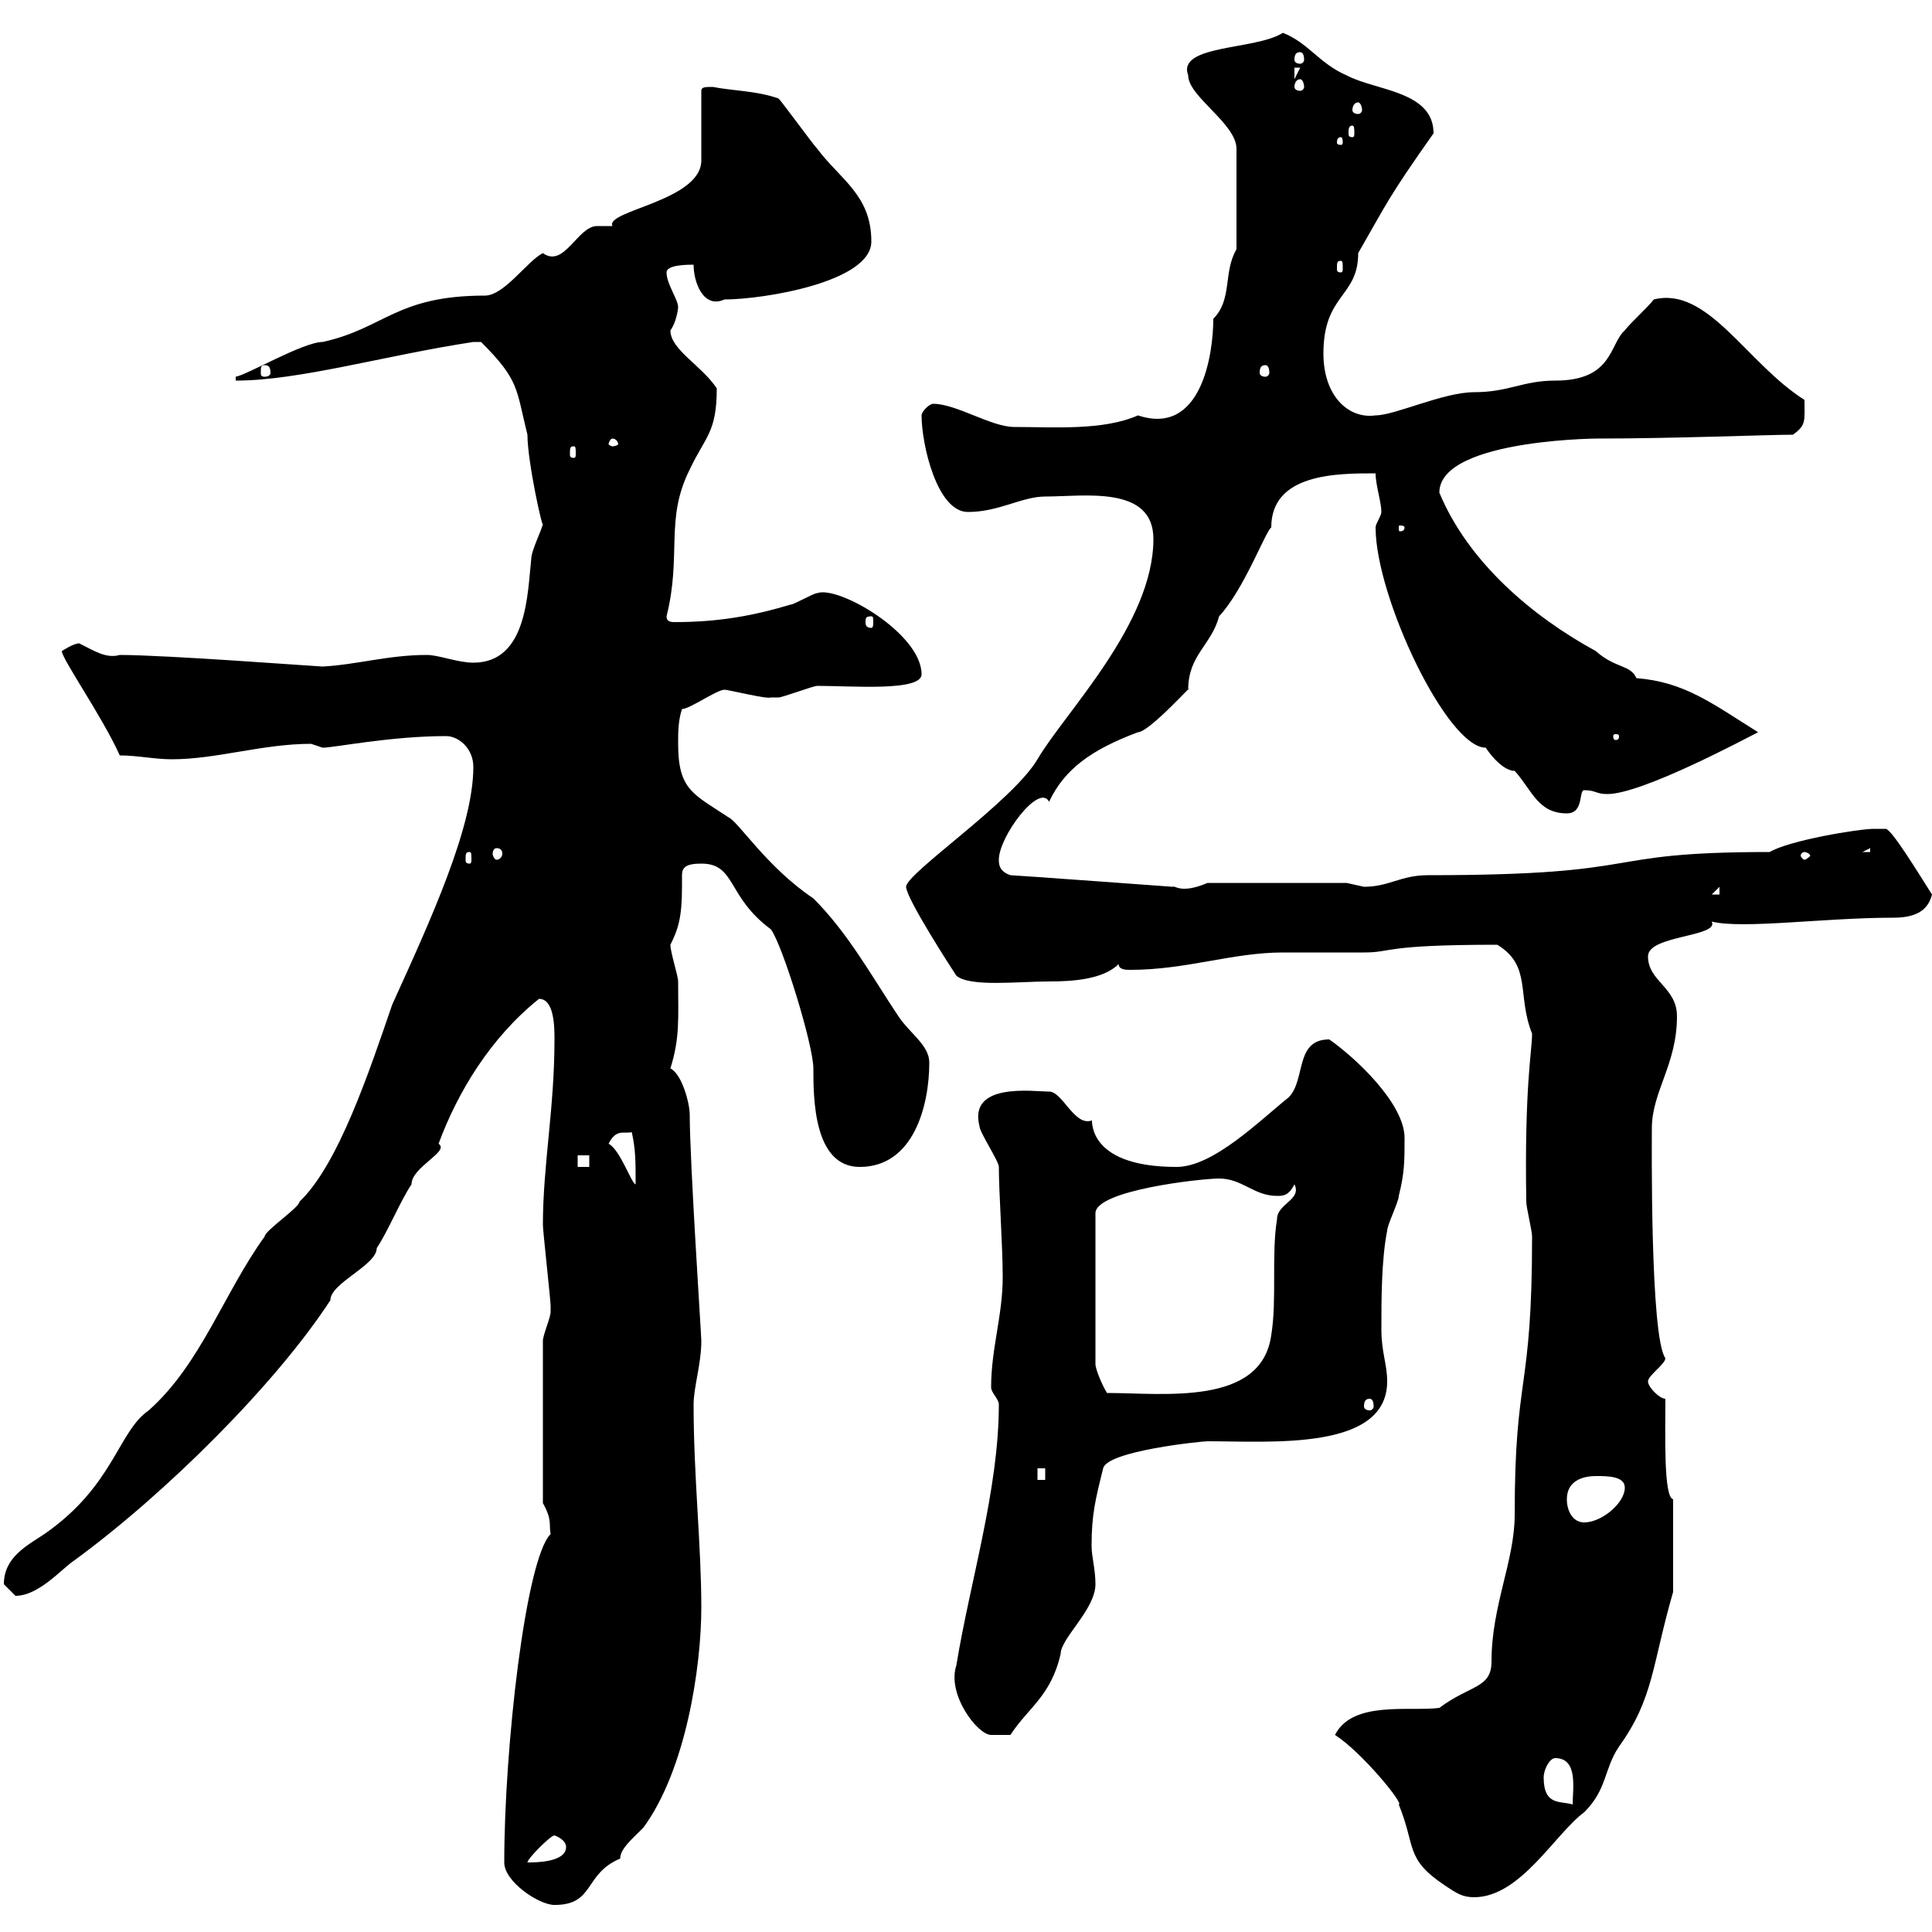 <svg xmlns="http://www.w3.org/2000/svg" xmlns:xlink="http://www.w3.org/1999/xlink" width="300" height="300"><path d="M78.30 289.20C78.30 292.20 83.70 295.80 86.10 295.80C92.40 295.80 90.60 291 96.30 288.60C96.30 287.10 98.10 285.60 99.90 283.80C106.50 274.80 108.90 258.90 108.90 249.60C108.90 240 107.70 229.20 107.70 218.10C107.70 215.40 108.90 211.80 108.90 208.20C108.90 207.30 107.10 180.30 107.10 173.10C107.10 171.30 105.90 166.80 104.10 165.90C105.60 161.10 105.30 158.10 105.30 152.40C105.30 151.50 104.10 147.90 104.10 146.70C105.30 144.30 105.90 142.50 105.90 137.70C105.90 137.10 105.90 136.20 105.90 135.90C105.90 134.70 106.50 134.10 108.90 134.10C114.30 134.10 112.80 139.20 119.70 144.30C121.50 146.70 126.30 162.30 126.30 165.90C126.30 170.40 126.30 181.20 133.50 181.20C141.90 181.20 144.30 171.60 144.30 165C144.30 162.30 141.30 160.50 139.50 157.80C135.30 151.50 131.70 144.90 126.30 139.50C119.10 134.70 114.60 127.50 113.10 126.90C107.70 123.30 105.30 122.70 105.30 115.50C105.30 113.70 105.30 111.90 105.90 110.10C107.10 110.10 111.30 107.10 112.50 107.10C113.10 107.10 119.10 108.60 119.70 108.30C119.70 108.30 120.90 108.30 120.90 108.30C121.50 108.30 126.30 106.50 126.90 106.50C132.30 106.50 143.10 107.40 143.10 104.70C143.10 98.40 130.20 90.90 126.90 92.10C126.30 92.10 123.30 93.90 122.70 93.90C116.70 95.70 111.30 96.60 104.70 96.60C103.80 96.60 103.50 96.30 103.50 95.70C105.90 86.10 103.20 80.70 107.10 72.90C109.50 67.80 111.30 67.20 111.30 60.30C108.90 56.70 104.10 54.30 104.10 51.30C105 50.10 105.30 48 105.30 47.70C105.30 46.50 103.50 44.10 103.50 42.30C103.50 41.10 106.80 41.10 107.70 41.10C107.70 43.80 109.20 48 112.50 46.50C118.50 46.50 135.30 43.80 135.30 37.50C135.30 30.30 130.50 27.90 126.90 23.10C126.30 22.50 121.50 15.90 120.90 15.30C117.60 14.10 113.70 14.10 110.70 13.50C109.50 13.50 108.90 13.50 108.90 14.10L108.90 24.90C108.90 31.20 93.90 32.70 95.10 35.10C95.10 35.10 92.70 35.10 92.70 35.10C89.70 35.10 87.60 41.70 84.30 39.30C81.90 40.50 78.30 45.90 75.30 45.90C61.50 45.90 59.70 51 50.10 53.10C47.10 53.10 38.40 58.20 36.60 58.50L36.60 59.10C46.50 59.10 59.70 55.20 73.50 53.10C73.50 53.10 73.50 53.10 74.70 53.10C80.70 59.10 80.10 60.30 81.90 67.50C81.90 71.70 84.30 82.50 84.30 81.30C84.30 81.90 82.50 85.50 82.50 86.70C81.90 92.10 81.90 102.90 73.50 102.90C71.10 102.90 68.10 101.70 66.30 101.70C60.30 101.70 55.50 103.20 50.10 103.50C49.50 103.50 25.80 101.70 18.60 101.70C16.50 102.30 14.70 101.10 12.30 99.90C11.40 99.90 9.60 101.10 9.60 101.10C9.60 102.30 15.90 111.30 18.60 117.30C21.30 117.30 24 117.90 26.70 117.90C33.60 117.90 40.80 115.50 48.30 115.50C48.30 115.50 50.10 116.10 50.10 116.10C51.90 116.10 60.60 114.30 69.30 114.30C71.10 114.30 73.50 116.10 73.50 119.10C73.50 128.40 66.90 142.80 60.90 156C57.30 166.50 52.50 180.90 46.50 186.60C46.50 187.50 41.10 191.10 41.10 192C34.80 200.70 31.20 211.80 23.10 219C18.30 222.30 17.70 230.70 6.90 238.20C4.20 240 0.60 241.80 0.60 246C0.60 246 2.40 247.80 2.40 247.80C6 247.80 9.60 243.60 11.40 242.40C25.80 231.90 42.90 214.80 51.30 201.90C51.30 199.20 58.50 196.50 58.50 193.80C60.30 191.10 62.10 186.60 63.90 183.90C63.90 181.20 69.90 178.80 68.10 177.60C71.10 169.50 76.20 161.10 83.70 155.10C86.10 155.10 86.10 159.60 86.10 161.40C86.10 172.20 84.30 180.90 84.30 190.20C84.30 191.10 85.50 201.90 85.50 202.80C85.50 202.80 85.50 202.80 85.50 203.70C85.50 204.60 84.30 207.30 84.30 208.20L84.30 233.40C85.80 236.10 85.20 236.70 85.50 238.20C81.60 242.10 78.30 271.50 78.30 289.20ZM207.30 269.40C211.50 272.10 218.10 280.20 217.20 280.20C219.90 286.80 218.10 288.60 224.40 292.80C226.20 294 227.10 294.60 228.90 294.60C236.10 294.60 241.50 284.70 246 281.40C249.60 277.80 249 274.80 251.40 271.20C256.80 263.70 256.50 258.60 259.80 247.20L259.80 232.80C258.30 232.50 258.60 222.60 258.60 217.20C257.70 217.20 255.90 215.40 255.90 214.50C255.90 213.60 258.60 211.80 258.60 210.90C256.20 207.60 256.50 176.70 256.50 175.20C256.50 169.50 260.40 165.30 260.40 157.80C260.40 153.30 255.90 152.40 255.90 148.50C255.90 145.20 267 145.50 265.80 143.10C270.60 144.30 283.20 142.50 294 142.50C297.60 142.50 299.40 141.30 300 138.90C297.90 135.60 293.70 128.70 292.80 128.70C292.50 128.70 291.90 128.70 291 128.70C288.60 128.70 277.80 130.50 274.80 132.30C247.20 132.30 257.10 135.90 221.70 135.90C217.50 135.90 215.70 137.70 211.80 137.70C211.80 137.70 209.10 137.10 209.10 137.10L187.50 137.10C183.30 138.90 182.40 137.40 182.10 137.70C182.10 137.70 157.50 135.90 156.90 135.90C155.10 135.30 155.10 134.10 155.10 133.50C155.10 129.90 161.40 121.50 162.90 124.50C165.30 119.40 169.50 116.40 176.70 113.70C178.50 113.70 186 105.30 184.50 107.10C184.50 101.70 188.10 100.20 189.30 95.70C193.20 91.50 196.50 82.50 197.40 81.90C197.40 73.50 207.60 73.50 213.60 73.50C213.60 75.30 214.50 78 214.50 79.50C214.50 80.10 213.60 81.30 213.60 81.90C213.60 92.70 224.70 116.10 230.70 116.10C231.90 117.90 233.70 119.70 235.20 119.70C237.90 122.70 238.80 126.30 243.30 126.30C246 126.30 245.10 122.70 246 122.70C247.80 122.70 247.80 123.30 249.60 123.30C255 123.30 271.20 114.60 273 113.70C265.80 109.20 261.60 105.90 254.10 105.30C253.20 103.20 250.80 103.80 247.80 101.10C237.90 95.70 228 87.30 223.50 76.50C223.50 67.80 250.80 68.10 247.80 68.10C259.80 68.10 274.80 67.50 278.40 67.50C280.50 66 280.20 65.40 280.20 62.10C271.20 56.40 265.20 44.40 256.80 46.50C255.90 47.70 253.20 50.10 252.30 51.30C249.90 53.40 250.50 59.10 241.50 59.10C236.40 59.10 234.30 60.90 228.90 60.90C224.10 60.90 216.60 64.50 213.60 64.50C209.40 65.10 205.50 61.50 205.50 54.90C205.50 45.60 210.90 46.20 210.90 39.30C215.40 31.50 215.40 30.90 222.60 20.70C222.60 14.10 213.60 14.10 209.10 11.70C204.90 9.90 203.10 6.60 199.20 5.10C195 7.80 182.70 6.90 184.50 11.70C184.50 15 192 19.20 192 23.10L192 38.70C189.90 42.30 191.40 46.50 188.40 49.50C188.40 54.90 186.60 67.80 176.70 64.50C171.30 66.90 163.50 66.30 157.50 66.30C153.90 66.30 148.50 62.70 144.90 62.70C144.30 62.70 143.10 63.90 143.10 64.50C143.10 69 145.50 79.50 150.30 79.50C155.10 79.50 158.70 77.10 162.30 77.10C168.30 77.10 179.10 75.30 179.10 83.70C179.10 96.90 165.30 110.70 161.10 117.90C157.20 124.50 140.70 135.60 140.70 137.70C140.70 139.50 147.90 150.60 148.50 151.50C150.60 153.30 158.10 152.40 162.90 152.40C166.50 152.40 171.30 152.10 173.70 149.70C173.70 150.60 174.90 150.60 175.50 150.60C184.20 150.60 191.40 147.90 199.20 147.90C200.10 147.90 210.90 147.90 211.80 147.90C216.30 147.90 214.50 146.70 232.50 146.70C237.90 150 235.50 154.50 237.90 160.50C237.90 163.20 236.70 168.60 237 186.60C237 187.50 237.90 191.10 237.90 192C237.90 216.60 235.20 213 235.20 235.20C235.20 242.40 231.60 249.30 231.60 258C231.60 262.20 228.30 261.60 223.50 265.20C219 265.80 210 264 207.30 269.40ZM86.10 285C86.10 285 87.90 285.60 87.90 286.80C87.90 289.20 83.10 289.20 81.90 289.20C81.90 288.60 85.50 285 86.10 285ZM239.70 276C239.70 274.80 240.60 273 241.50 273C245.10 273 244.20 277.80 244.20 280.20C242.40 279.60 239.70 280.50 239.70 276ZM148.50 258.60C147 263.10 151.80 269.40 153.90 269.40L156.90 269.40C159.60 265.20 163.20 263.40 164.70 256.80C164.70 254.40 170.10 249.90 170.10 246C170.10 243.60 169.50 241.80 169.50 240C169.50 235.20 170.10 232.80 171.30 228C171.90 225.30 186.60 223.80 187.50 223.80C197.40 223.80 215.40 225.30 215.40 214.50C215.40 211.80 214.50 210 214.50 206.40C214.50 201.90 214.50 195.60 215.40 191.10C215.40 190.20 217.20 186.60 217.20 185.70C218.10 182.10 218.10 180.30 218.10 176.70C218.10 171.30 210.30 164.10 206.40 161.40C201 161.40 202.80 167.70 200.10 170.40C195.60 174 188.40 181.20 182.70 181.20C168 181.20 169.80 173.10 169.50 174C166.80 174.90 165 169.50 162.90 169.50C160.50 169.50 150.30 168 152.10 174.90C152.10 175.80 155.10 180.30 155.10 181.20C155.10 185.10 155.70 193.50 155.70 198.30C155.70 204.30 153.90 209.40 153.90 215.40C153.90 216.30 155.10 217.20 155.10 218.10C155.10 231.30 150.60 245.70 148.50 258.60ZM243.30 232.80C243.30 229.80 246 229.20 247.80 229.20C249.60 229.20 252.30 229.20 252.30 231C252.30 233.40 248.70 236.40 246 236.40C244.20 236.40 243.30 234.60 243.30 232.80ZM161.10 228L162.30 228L162.30 229.80L161.10 229.80ZM212.70 217.20C213 217.20 213.30 217.50 213.30 218.40C213.30 218.70 213 219 212.70 219C212.10 219 211.80 218.70 211.80 218.40C211.80 217.50 212.10 217.20 212.70 217.20ZM189.30 183C192.90 183 194.70 185.70 198.30 185.70C199.20 185.70 200.10 185.70 201 183.90C202.20 186.30 198.30 186.90 198.30 189.30C197.40 194.70 198.30 201.90 197.40 207.30C195.90 218.40 180.60 216.30 171.90 216.30C171.30 215.40 170.10 212.70 170.10 211.80L170.10 188.40C170.10 184.80 186.60 183 189.30 183ZM94.50 177.60C95.70 175.20 96.90 176.10 98.10 175.80C98.70 178.50 98.70 180.30 98.70 183.90C98.10 183.90 96.30 178.50 94.50 177.60ZM89.70 179.40L91.50 179.40L91.50 181.20L89.70 181.20ZM267 137.70L267 138.90L265.80 138.90ZM72.90 132.30C73.20 132.30 73.20 132.60 73.20 133.50C73.20 133.80 73.20 134.10 72.90 134.10C72.30 134.10 72.30 133.80 72.30 133.50C72.30 132.60 72.30 132.30 72.90 132.30ZM280.20 132.30C280.50 132.30 281.10 132.60 281.10 132.90C281.10 132.90 280.50 133.50 280.20 133.50C279.90 133.50 279.60 132.90 279.60 132.90C279.60 132.60 279.90 132.30 280.20 132.30ZM77.10 131.70C77.70 131.70 78 132 78 132.60C78 132.90 77.70 133.50 77.10 133.50C76.80 133.50 76.50 132.90 76.50 132.60C76.50 132 76.80 131.70 77.10 131.70ZM290.40 131.70L290.40 132.30L289.20 132.30ZM251.40 114.30C251.40 114.90 251.10 114.90 250.80 114.90C250.80 114.90 250.50 114.90 250.50 114.30C250.50 114 250.80 114 250.80 114C251.10 114 251.40 114 251.40 114.30ZM135.30 95.70C135.60 95.70 135.60 96 135.60 96.60C135.60 96.90 135.60 97.50 135.30 97.50C134.40 97.50 134.40 96.90 134.40 96.60C134.40 96 134.40 95.70 135.30 95.70ZM218.10 81.90C218.10 82.50 217.50 82.50 217.50 82.50C217.20 82.50 217.20 82.50 217.20 81.90C217.20 81.60 217.20 81.60 217.50 81.60C217.50 81.60 218.10 81.60 218.10 81.90ZM89.10 69.30C89.40 69.30 89.40 69.60 89.40 70.50C89.40 70.80 89.40 71.10 89.10 71.10C88.50 71.10 88.50 70.80 88.50 70.50C88.50 69.60 88.50 69.30 89.10 69.30ZM95.10 68.10C95.70 68.10 96 68.70 96 69C96 69 95.70 69.30 95.10 69.30C94.80 69.30 94.50 69 94.50 69C94.50 68.70 94.80 68.10 95.10 68.10ZM41.10 56.70C41.70 56.70 42 57 42 57.90C42 58.20 41.70 58.50 41.10 58.50C40.50 58.50 40.50 58.20 40.50 57.90C40.50 57 40.50 56.70 41.10 56.70ZM196.50 56.70C196.80 56.70 197.10 57 197.10 57.90C197.10 58.20 196.80 58.50 196.50 58.50C195.90 58.50 195.60 58.20 195.60 57.90C195.60 57 195.90 56.70 196.50 56.70ZM208.20 40.50C208.50 40.50 208.50 40.80 208.50 41.70C208.50 42 208.50 42.30 208.20 42.30C207.60 42.30 207.60 42 207.60 41.70C207.60 40.80 207.60 40.50 208.20 40.50ZM208.20 21.30C208.50 21.30 208.50 21.90 208.50 22.20C208.50 22.20 208.50 22.50 208.20 22.50C207.60 22.50 207.60 22.20 207.60 22.20C207.60 21.90 207.60 21.30 208.20 21.30ZM210 19.50C210.30 19.50 210.30 20.10 210.30 20.70C210.30 21 210.30 21.30 210 21.30C209.40 21.30 209.40 21 209.40 20.70C209.40 20.10 209.40 19.50 210 19.50ZM210.90 15.90C211.20 15.90 211.50 16.50 211.50 17.10C211.50 17.40 211.20 17.70 210.90 17.70C210.30 17.70 210 17.40 210 17.10C210 16.50 210.30 15.90 210.90 15.90ZM201.90 12.30C202.20 12.30 202.50 12.90 202.50 13.50C202.50 13.80 202.20 14.10 201.90 14.10C201.30 14.10 201 13.80 201 13.50C201 12.90 201.30 12.30 201.90 12.30ZM201 10.50L201.90 10.50L201 12.30ZM201.90 8.10C202.20 8.10 202.50 8.40 202.50 9.30C202.50 9.60 202.20 9.90 201.90 9.90C201.30 9.90 201 9.60 201 9.30C201 8.40 201.30 8.10 201.90 8.10Z"/></svg>